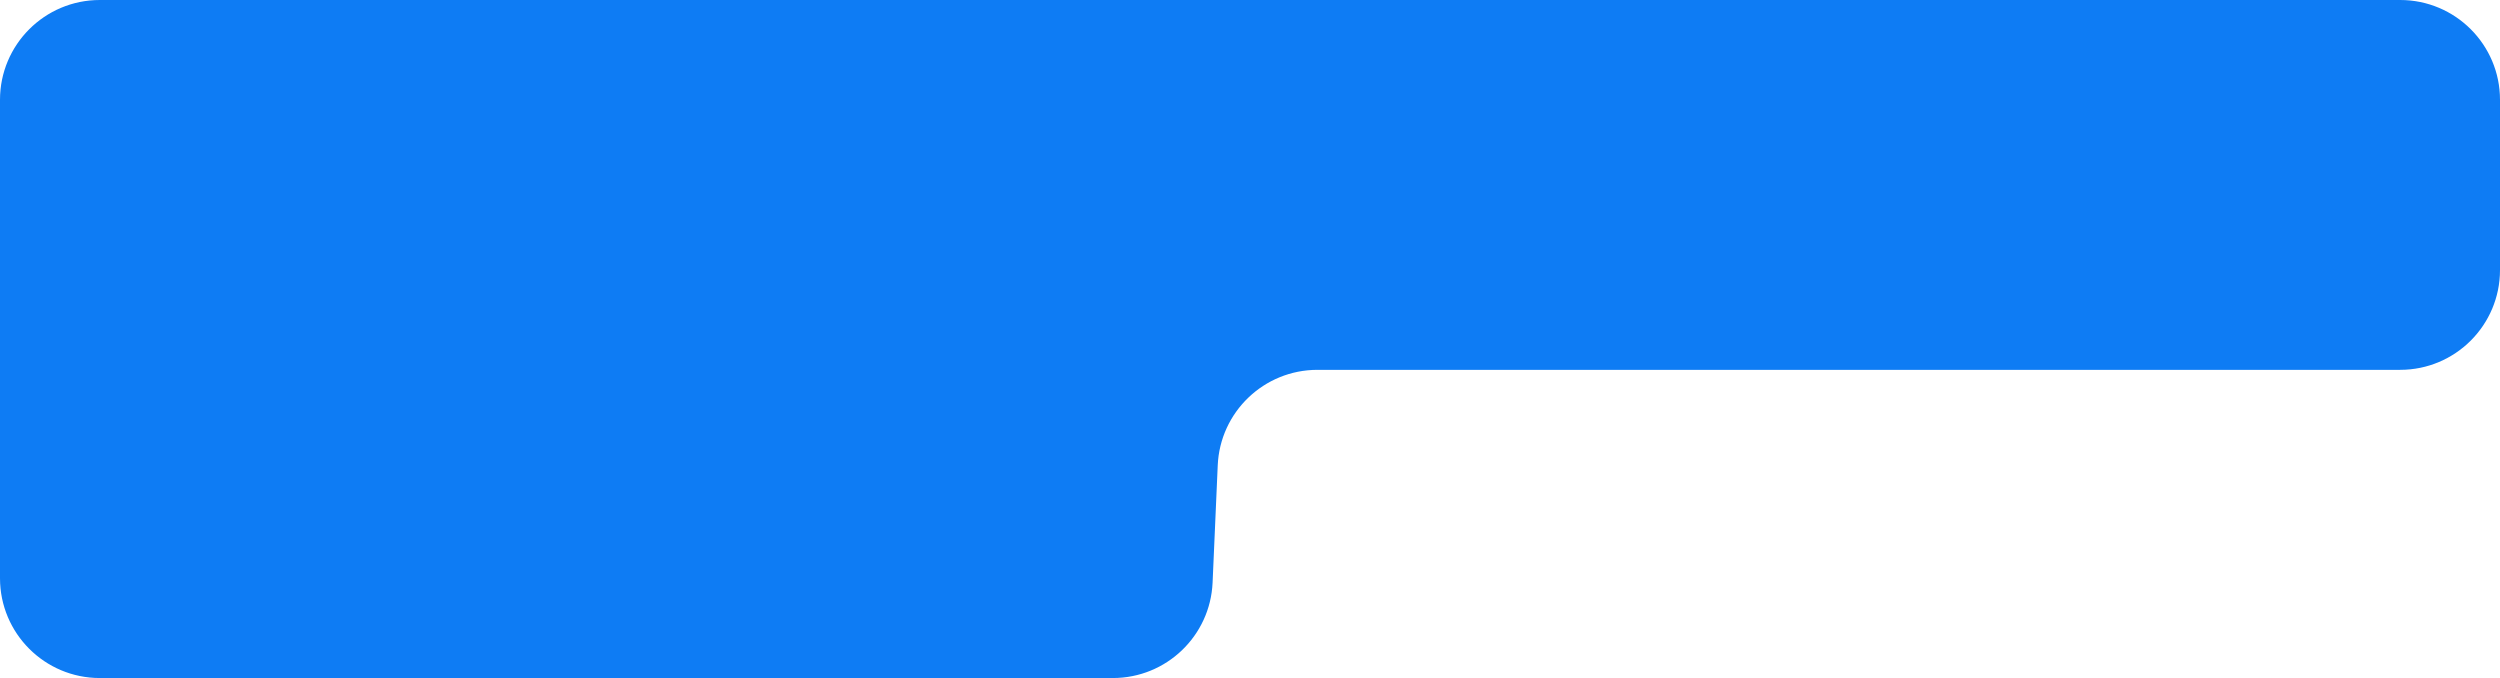 <svg width="601" height="163" viewBox="0 0 601 163" fill="none" xmlns="http://www.w3.org/2000/svg">
<path d="M0 24C0 10.745 10.745 0 24 0H577C590.255 0 601 10.745 601 24V64.909C601 78.164 590.255 88.909 577 88.909H316.72C303.875 88.909 293.306 99.024 292.743 111.857L291.507 140.052C290.944 152.885 280.375 163 267.53 163H24C10.745 163 0 152.255 0 139V24Z" fill="#0E7CF4"/>
</svg>
